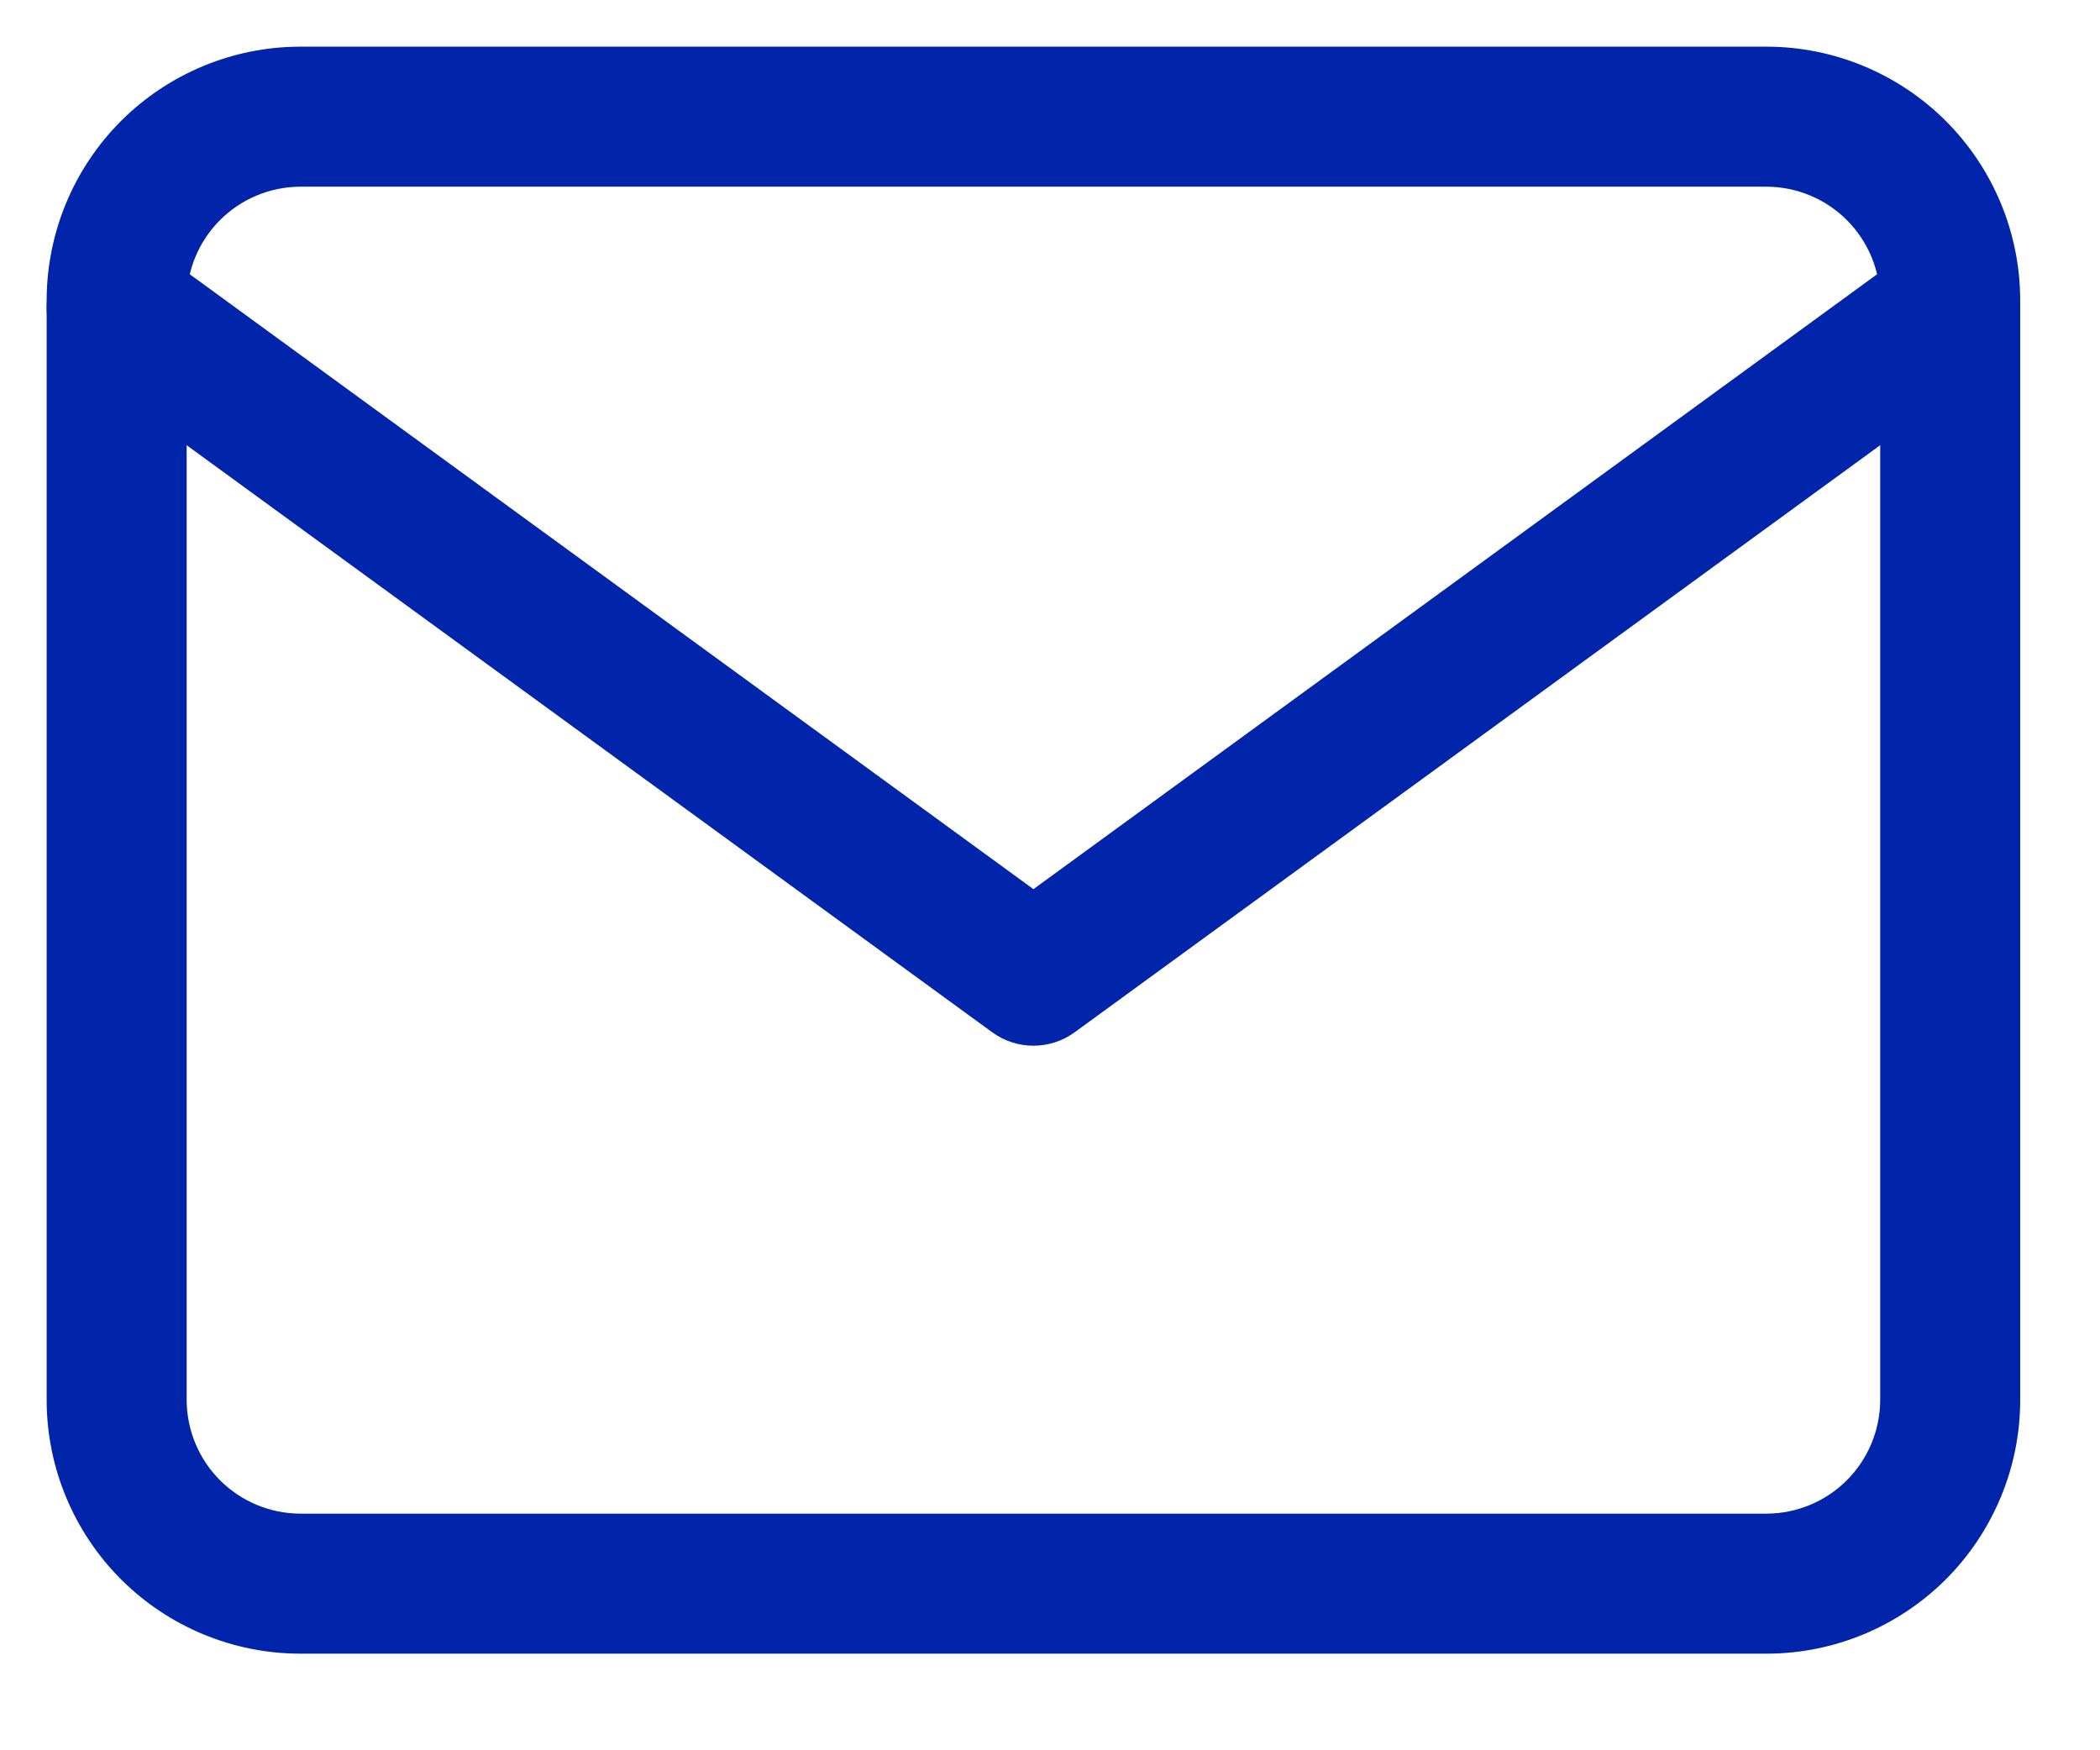<svg width="18" height="15" viewBox="0 0 18 15" fill="none" xmlns="http://www.w3.org/2000/svg">
<path fill-rule="evenodd" clip-rule="evenodd" d="M2.572 0.4H15.146C15.721 0.401 16.272 0.631 16.679 1.037C17.085 1.444 17.315 1.995 17.316 2.571L17.316 2.572L17.316 12L17.316 12.002C17.315 12.577 17.085 13.128 16.679 13.535C16.272 13.941 15.721 14.171 15.146 14.172L15.144 14.172H2.572L2.571 14.172C1.995 14.171 1.444 13.941 1.037 13.535C0.631 13.128 0.401 12.577 0.4 12.002L0.4 12V2.571C0.401 1.995 0.631 1.444 1.037 1.037C1.444 0.631 1.995 0.401 2.571 0.4L2.572 0.4ZM2.573 1.6C2.315 1.601 2.068 1.704 1.886 1.886C1.704 2.068 1.601 2.315 1.6 2.573V11.999C1.601 12.257 1.704 12.504 1.886 12.686C2.068 12.868 2.315 12.971 2.573 12.972H15.143C15.401 12.971 15.648 12.868 15.83 12.686C16.012 12.504 16.115 12.257 16.116 11.999V2.573C16.115 2.315 16.012 2.068 15.83 1.886C15.648 1.704 15.401 1.601 15.143 1.6H2.573Z" fill="#0024AA"/>
<path fill-rule="evenodd" clip-rule="evenodd" d="M0.515 2.283C0.71 2.015 1.086 1.956 1.353 2.151L8.858 7.62L16.363 2.151C16.631 1.956 17.006 2.015 17.201 2.283C17.396 2.551 17.337 2.926 17.069 3.121L9.211 8.847C9.001 9 8.715 9 8.505 8.847L0.647 3.121C0.379 2.926 0.32 2.551 0.515 2.283Z" fill="#0024AA"/>
</svg>
